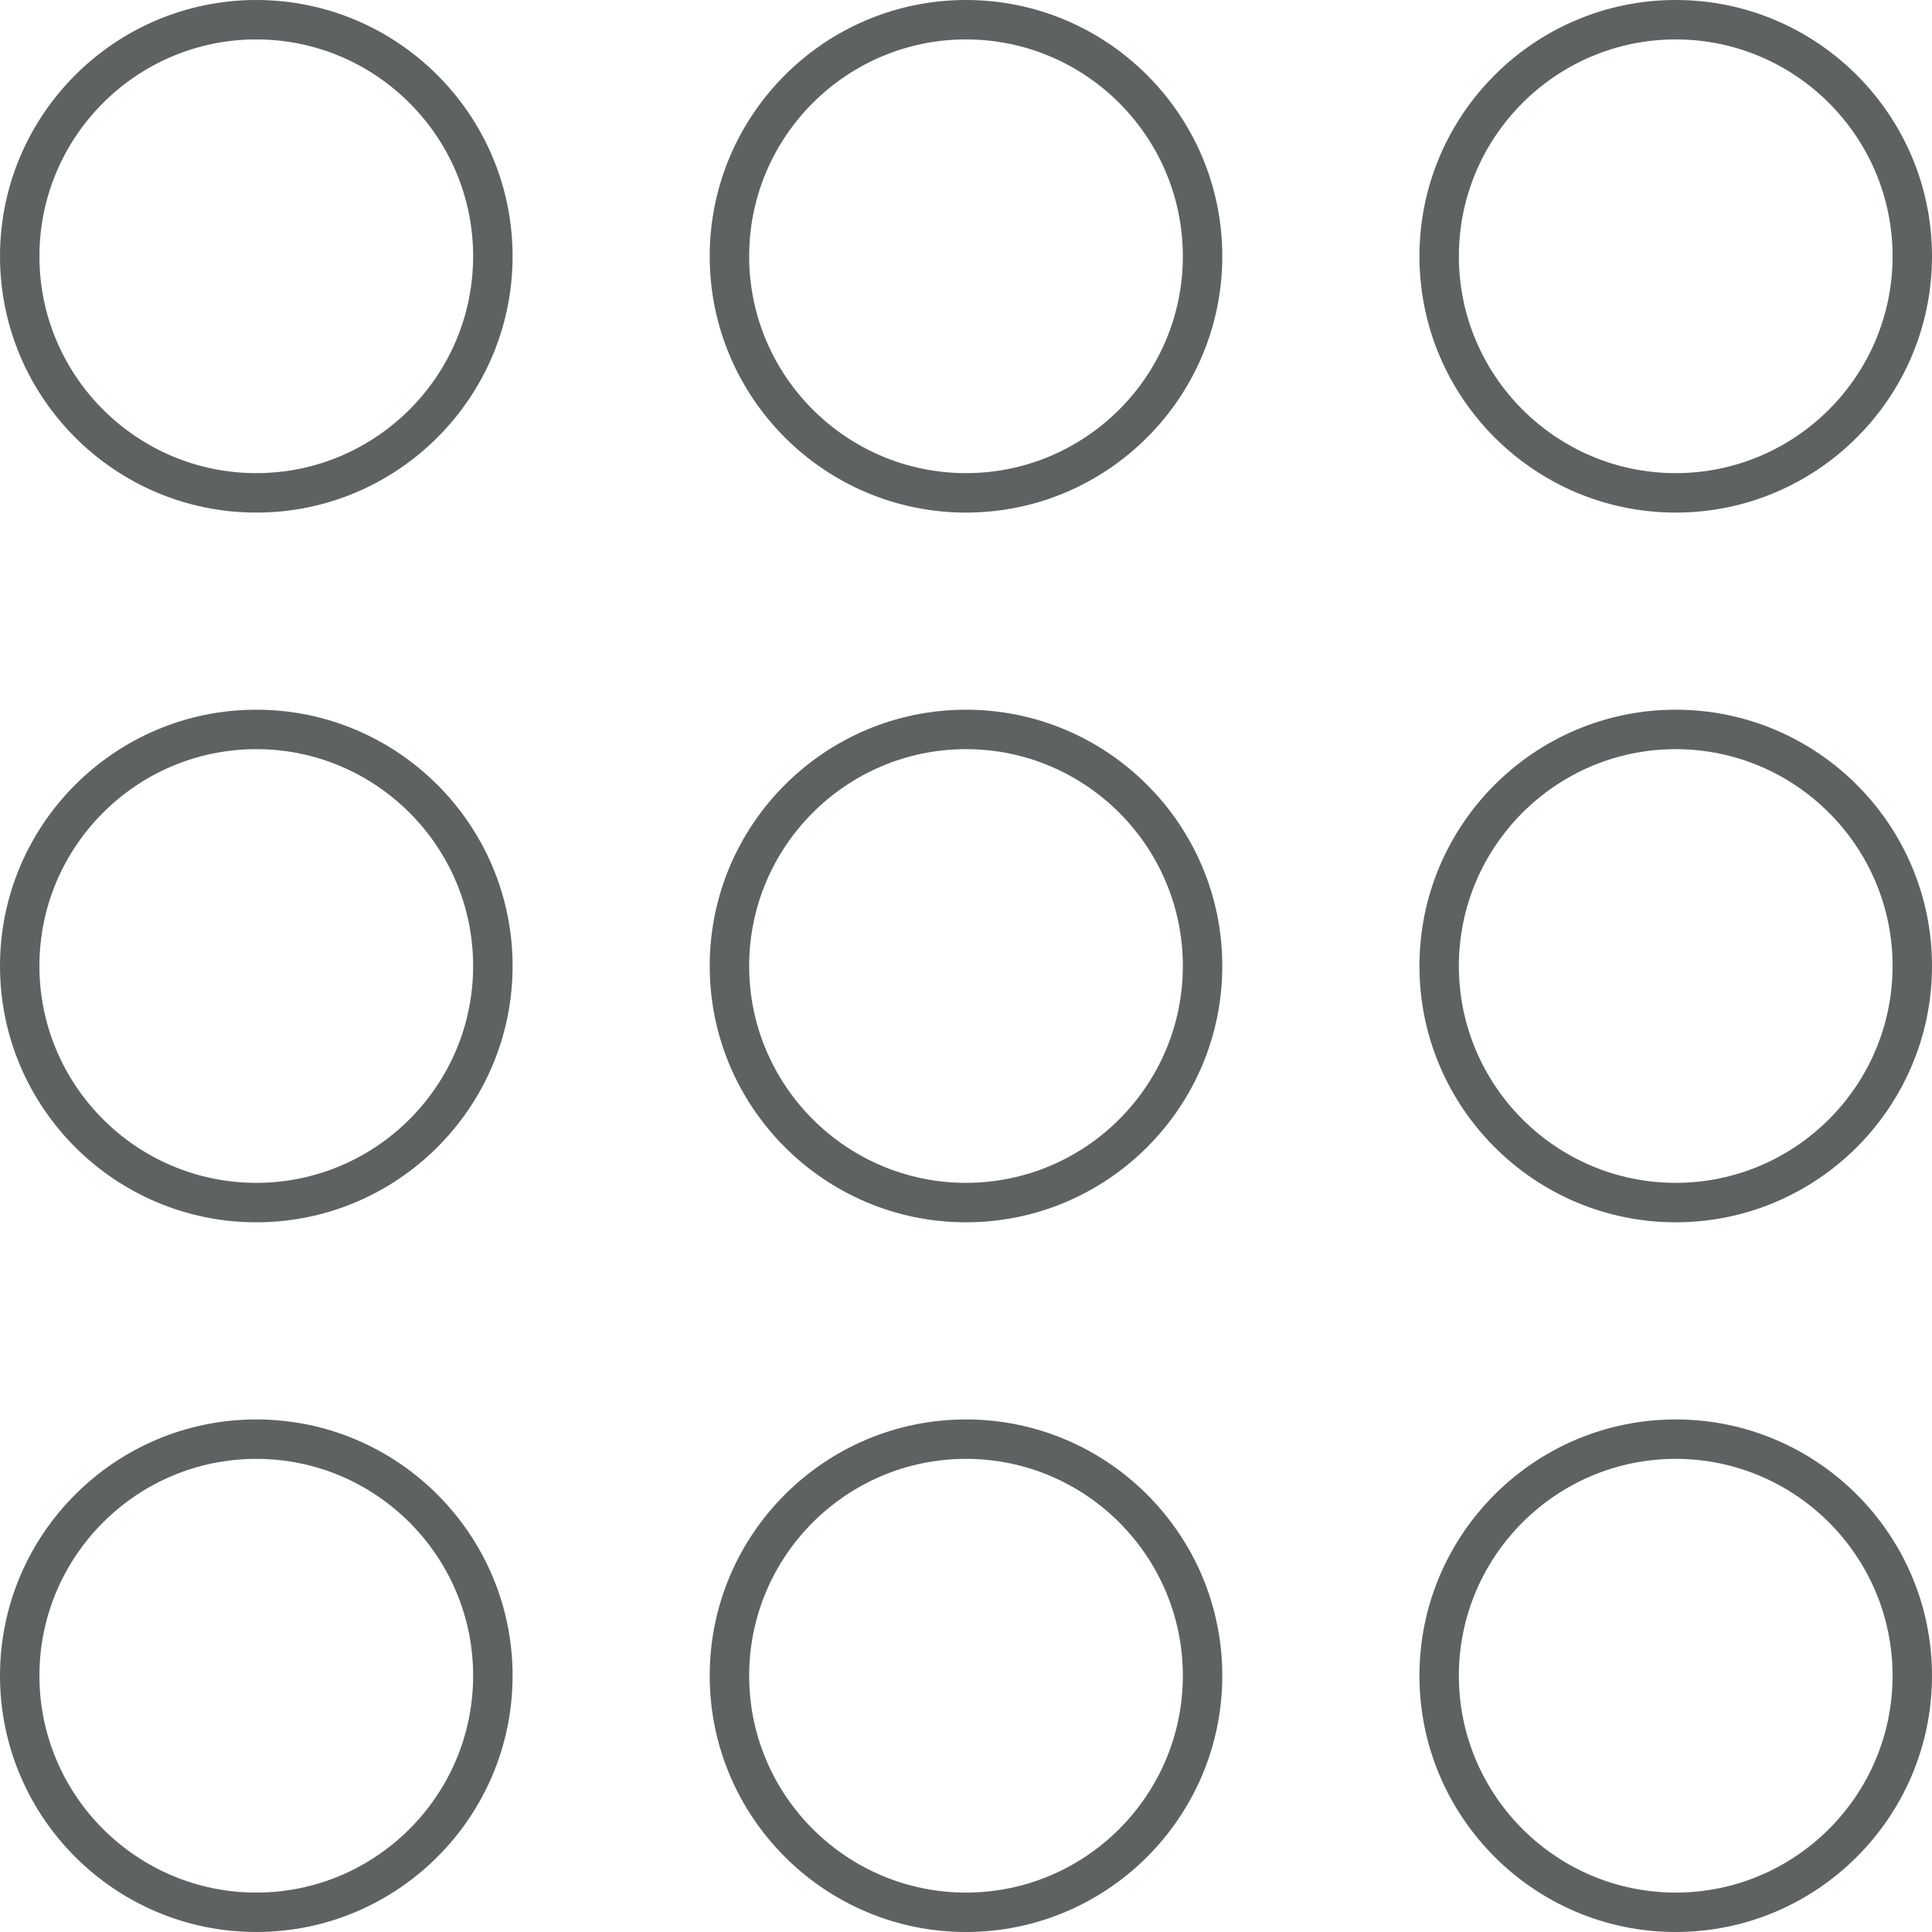 <svg width="67" height="67" viewBox="0 0 67 67" fill="none" xmlns="http://www.w3.org/2000/svg">
<path d="M33.5 42.388C28.599 42.388 24.612 38.401 24.612 33.5C24.612 28.599 28.599 24.612 33.5 24.612C38.401 24.612 42.388 28.599 42.388 33.5C42.388 38.401 38.401 42.388 33.5 42.388ZM33.5 25.98C29.353 25.98 25.98 29.353 25.98 33.5C25.98 37.647 29.353 41.02 33.5 41.02C37.647 41.02 41.02 37.647 41.02 33.5C41.02 29.353 37.647 25.98 33.5 25.98Z" fill="#5E6262"/>
<path d="M58.112 42.388C53.212 42.388 49.225 38.401 49.225 33.5C49.225 28.599 53.212 24.612 58.112 24.612C63.013 24.612 67 28.599 67 33.5C67 38.401 63.013 42.388 58.112 42.388ZM58.112 25.98C53.966 25.98 50.592 29.353 50.592 33.5C50.592 37.647 53.966 41.02 58.112 41.02C62.259 41.02 65.633 37.647 65.633 33.5C65.633 29.353 62.259 25.98 58.112 25.98Z" fill="#5E6262"/>
<path d="M8.888 42.388C3.987 42.388 0 38.401 0 33.5C0 28.599 3.987 24.612 8.888 24.612C13.789 24.612 17.776 28.599 17.776 33.5C17.776 38.401 13.789 42.388 8.888 42.388ZM8.888 25.98C4.741 25.98 1.367 29.353 1.367 33.5C1.367 37.647 4.741 41.02 8.888 41.02C13.034 41.02 16.408 37.647 16.408 33.5C16.408 29.353 13.034 25.98 8.888 25.98Z" fill="#5E6262"/>
<path d="M33.5 17.776C28.599 17.776 24.612 13.789 24.612 8.888C24.612 3.987 28.599 0 33.5 0C38.401 0 42.388 3.987 42.388 8.888C42.388 13.789 38.401 17.776 33.5 17.776ZM33.5 1.367C29.353 1.367 25.98 4.741 25.98 8.888C25.98 13.034 29.353 16.408 33.5 16.408C37.647 16.408 41.02 13.034 41.02 8.888C41.02 4.741 37.647 1.367 33.5 1.367Z" fill="#5E6262"/>
<path d="M58.112 17.776C53.212 17.776 49.225 13.789 49.225 8.888C49.225 3.987 53.212 0 58.112 0C63.013 0 67 3.987 67 8.888C67 13.789 63.013 17.776 58.112 17.776ZM58.112 1.367C53.966 1.367 50.592 4.741 50.592 8.888C50.592 13.034 53.966 16.408 58.112 16.408C62.259 16.408 65.633 13.034 65.633 8.888C65.633 4.741 62.259 1.367 58.112 1.367Z" fill="#5E6262"/>
<path d="M8.888 17.776C3.987 17.776 0 13.789 0 8.888C0 3.987 3.987 0 8.888 0C13.789 0 17.776 3.987 17.776 8.888C17.776 13.789 13.789 17.776 8.888 17.776ZM8.888 1.367C4.741 1.367 1.367 4.741 1.367 8.888C1.367 13.034 4.741 16.408 8.888 16.408C13.034 16.408 16.408 13.034 16.408 8.888C16.408 4.741 13.034 1.367 8.888 1.367Z" fill="#5E6262"/>
<path d="M33.5 67C28.599 67 24.612 63.013 24.612 58.112C24.612 53.212 28.599 49.225 33.5 49.225C38.401 49.225 42.388 53.212 42.388 58.112C42.388 63.013 38.401 67 33.5 67ZM33.5 50.592C29.353 50.592 25.98 53.966 25.98 58.112C25.98 62.259 29.353 65.633 33.5 65.633C37.647 65.633 41.02 62.259 41.02 58.112C41.02 53.966 37.647 50.592 33.5 50.592Z" fill="#5E6262"/>
<path d="M58.112 67C53.212 67 49.225 63.013 49.225 58.112C49.225 53.212 53.212 49.225 58.112 49.225C63.013 49.225 67 53.212 67 58.112C67 63.013 63.013 67 58.112 67ZM58.112 50.592C53.966 50.592 50.592 53.966 50.592 58.112C50.592 62.259 53.966 65.633 58.112 65.633C62.259 65.633 65.633 62.259 65.633 58.112C65.633 53.966 62.259 50.592 58.112 50.592Z" fill="#5E6262"/>
<path d="M8.888 67C3.987 67 0 63.013 0 58.112C0 53.212 3.987 49.225 8.888 49.225C13.789 49.225 17.776 53.212 17.776 58.112C17.776 63.013 13.789 67 8.888 67ZM8.888 50.592C4.741 50.592 1.367 53.966 1.367 58.112C1.367 62.259 4.741 65.633 8.888 65.633C13.034 65.633 16.408 62.259 16.408 58.112C16.408 53.966 13.034 50.592 8.888 50.592Z" fill="#5E6262"/>
</svg>
